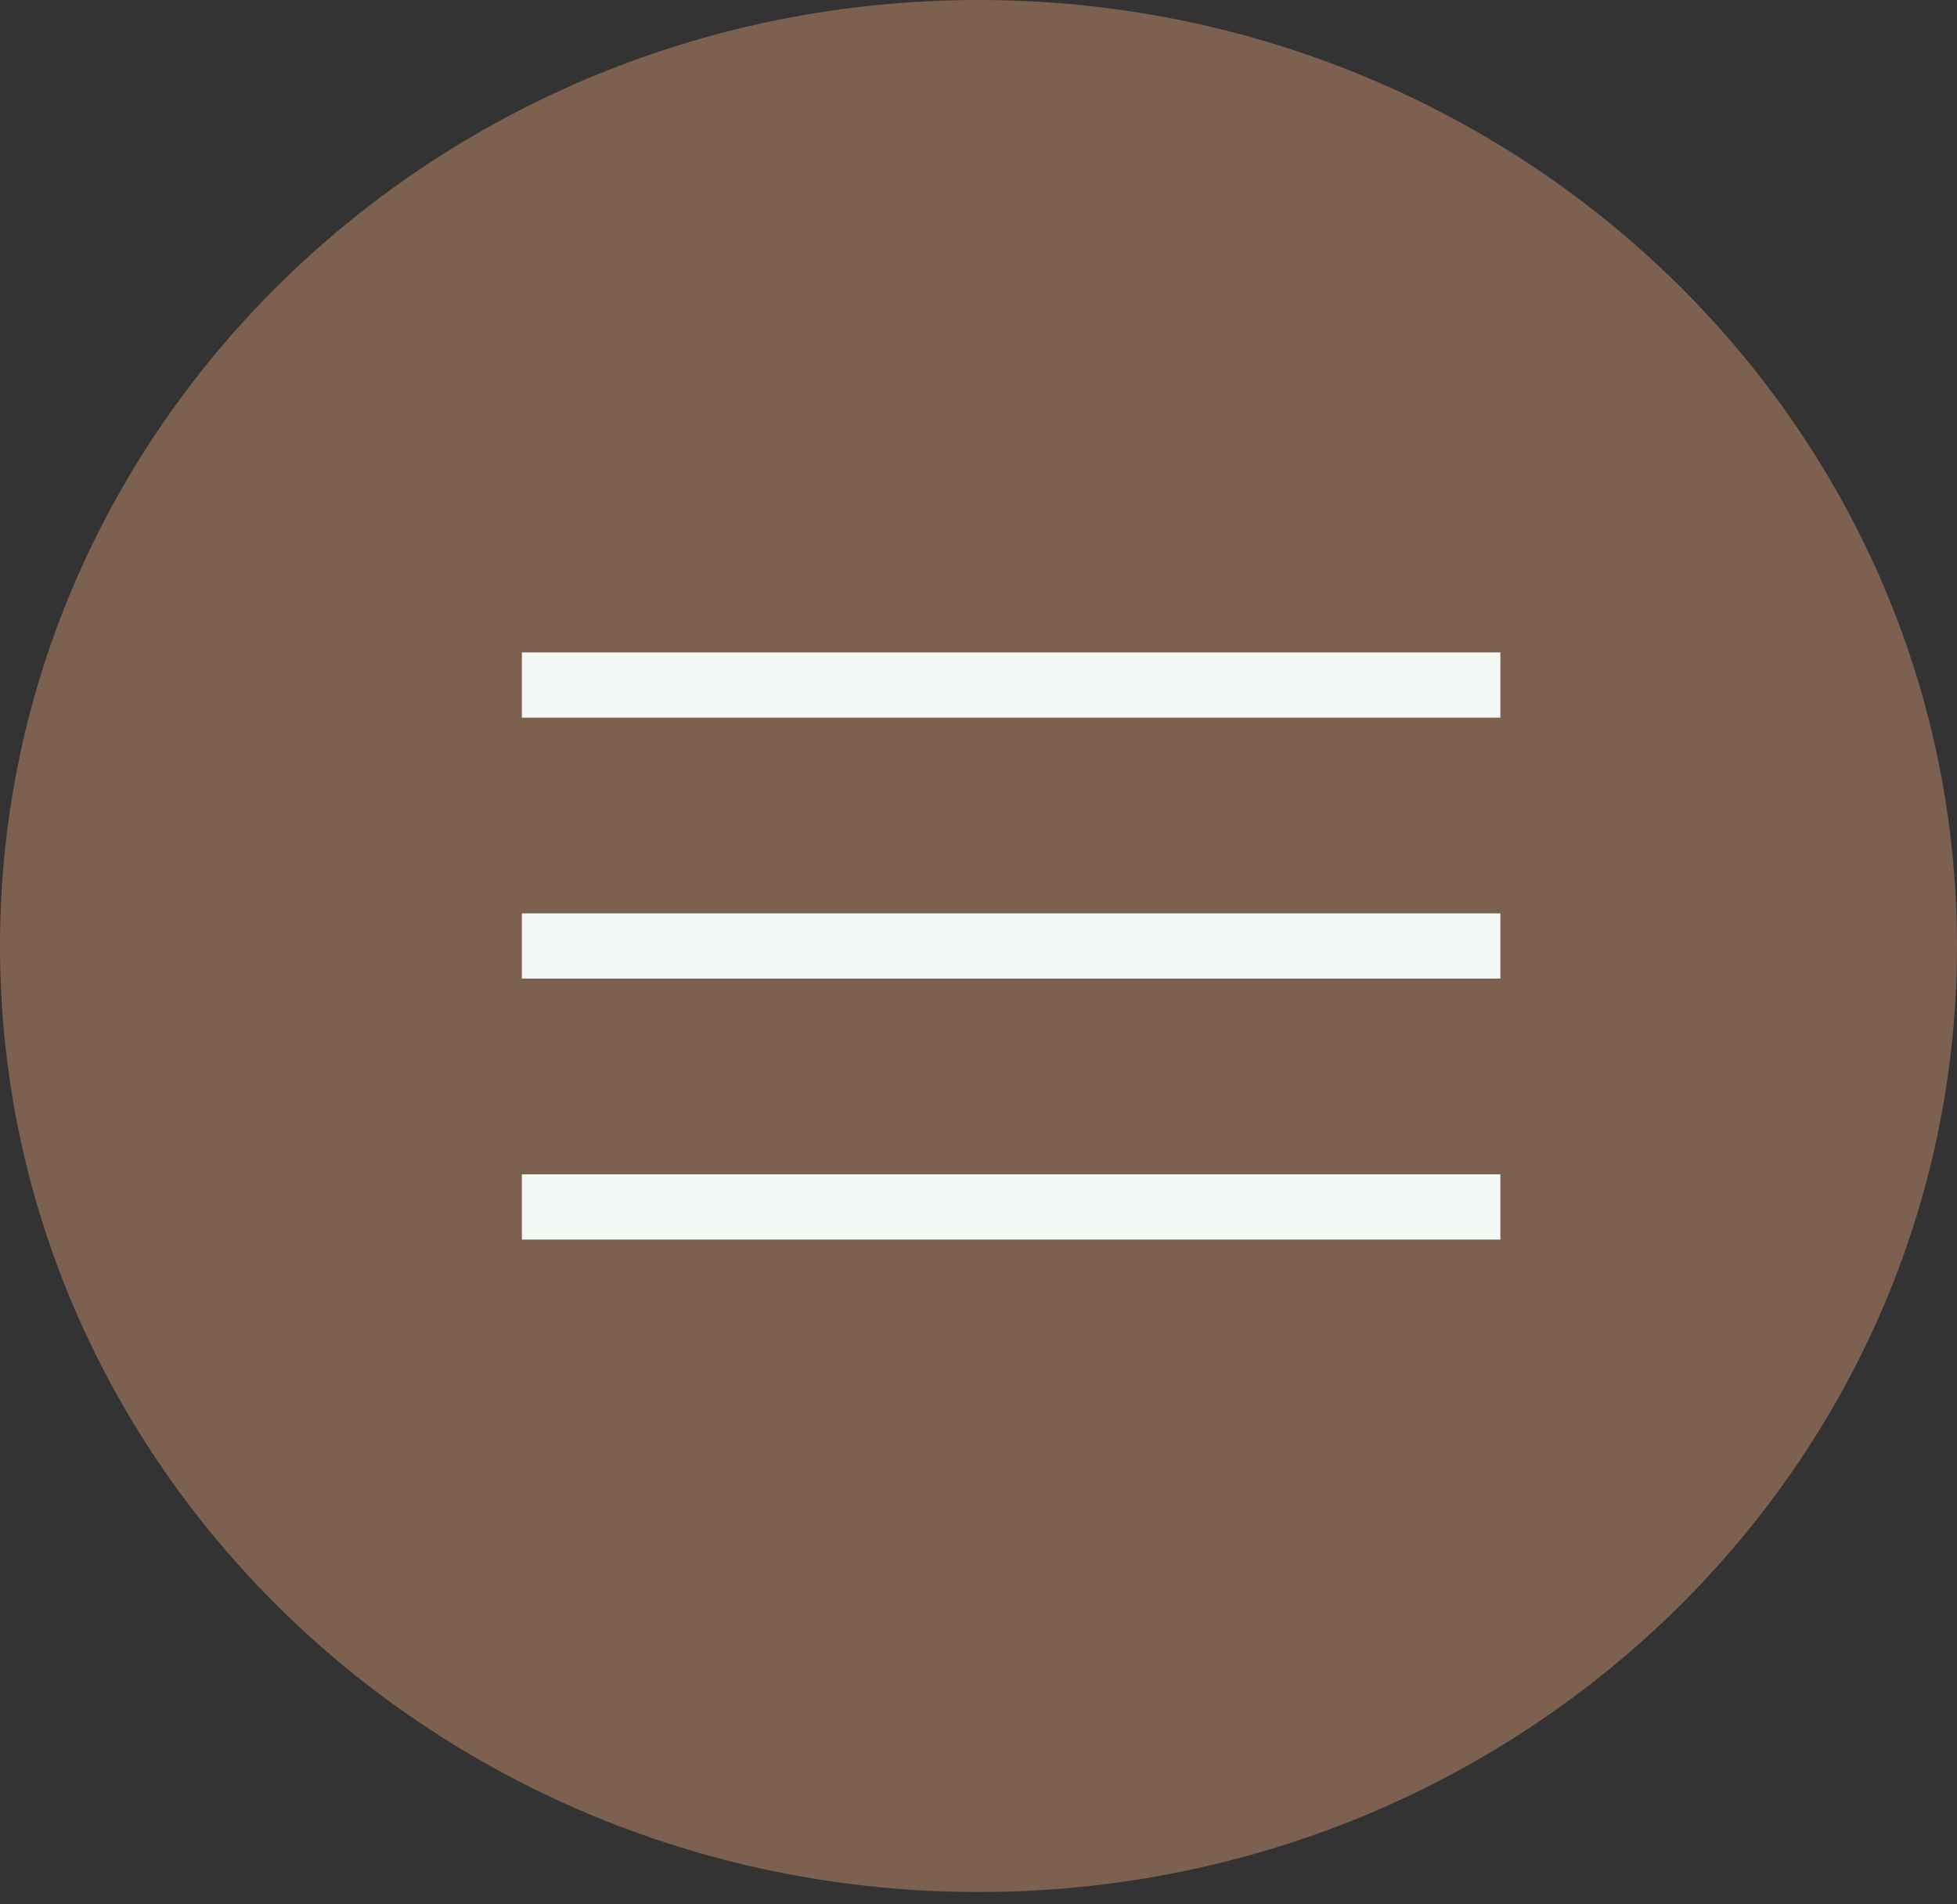 <?xml version="1.0" encoding="UTF-8"?> <svg xmlns="http://www.w3.org/2000/svg" width="37" height="36" viewBox="0 0 37 36" fill="none"><rect x="0" y="0" width="37" height="36" fill="#333333" stroke="none"/><g clip-path="url(#clip0_454_40)"><path d="M18.5 35.767C28.717 35.767 37 27.76 37 17.883C37 8.007 28.717 0 18.5 0C8.283 0 0 8.007 0 17.883C0 27.76 8.283 35.767 18.5 35.767Z" fill="#7C6050"></path><path d="M28.367 12.95H9.867" stroke="#F4F9F5" stroke-width="1.233"></path><path d="M28.367 17.883H9.867" stroke="#F4F9F5" stroke-width="1.233"></path><path d="M28.367 22.817H9.867" stroke="#F4F9F5" stroke-width="1.233"></path></g><defs><clipPath id="clip0_454_40"><rect width="37" height="35.767" fill="white"></rect></clipPath></defs></svg> 